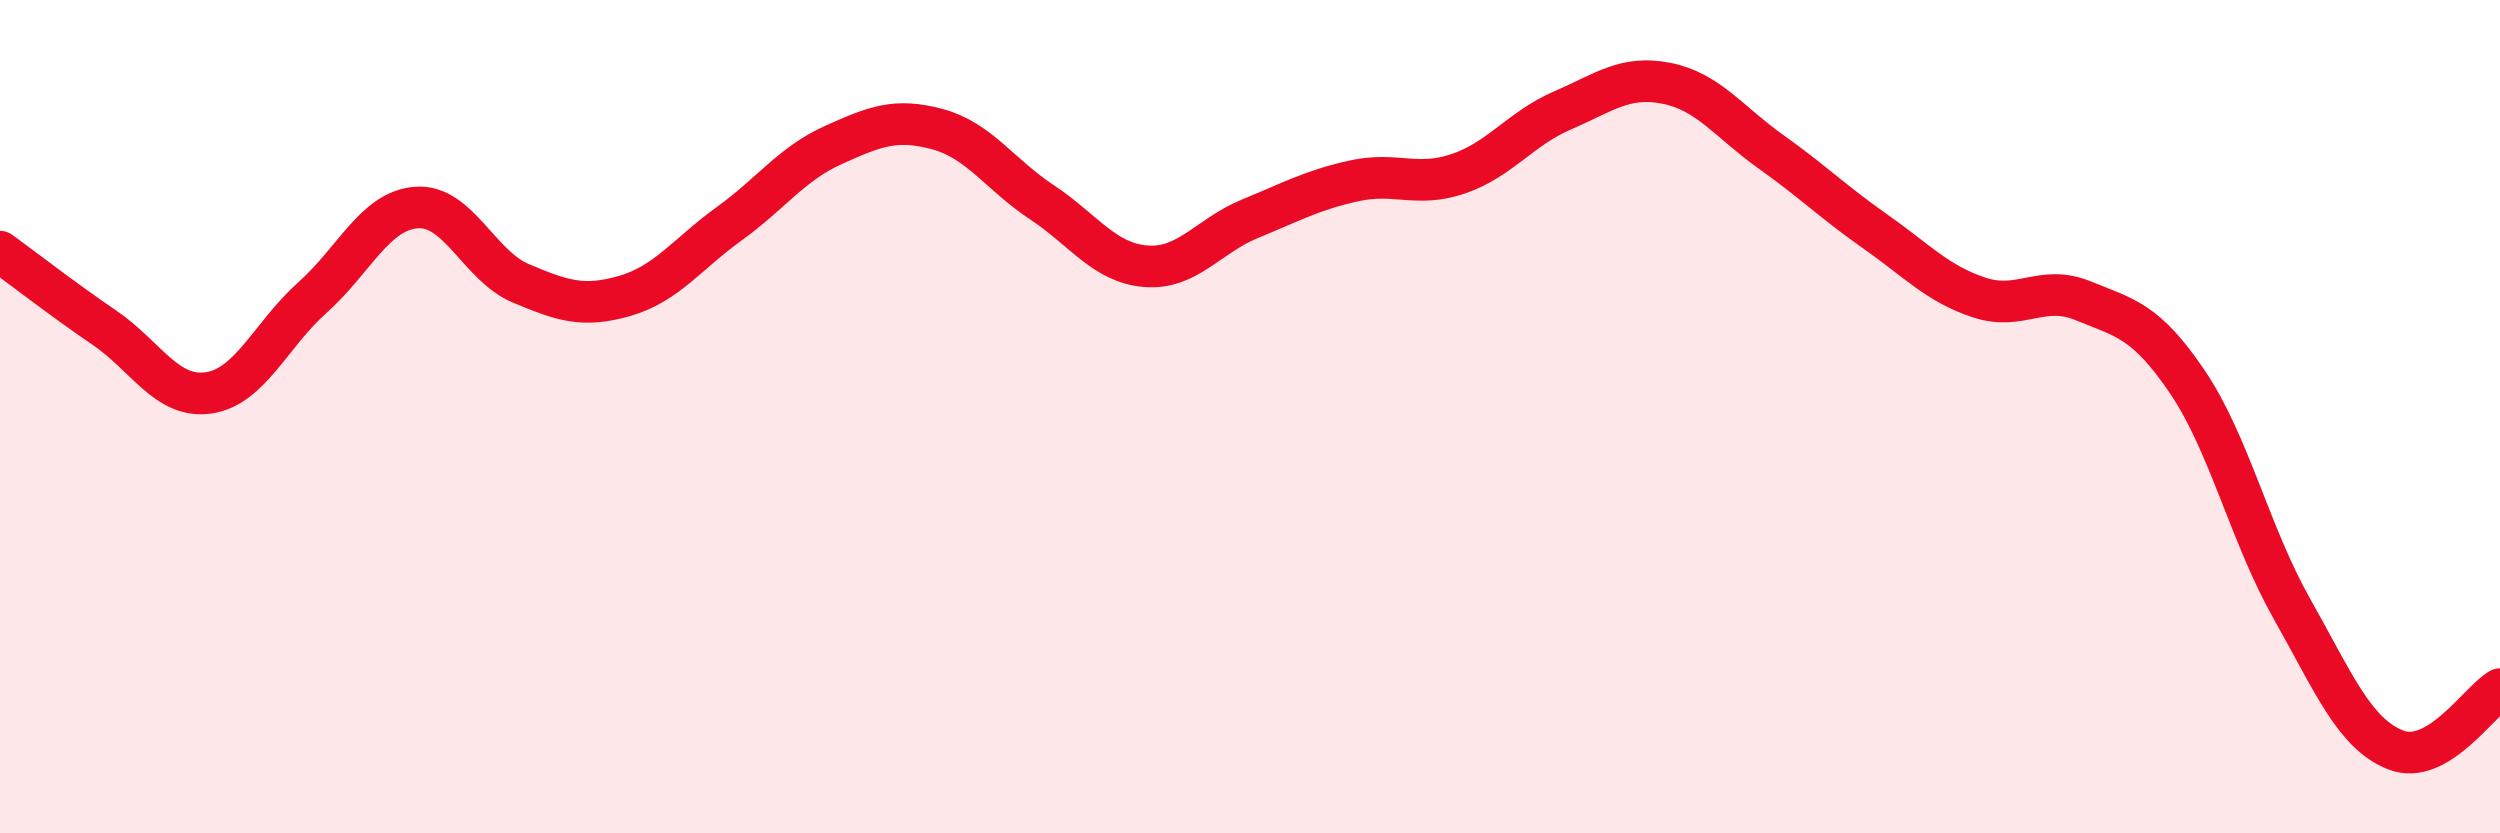 
    <svg width="60" height="20" viewBox="0 0 60 20" xmlns="http://www.w3.org/2000/svg">
      <path
        d="M 0,6.04 C 0.5,6.4 1.5,7.18 2.5,7.86 C 3.5,8.54 4,9.57 5,9.43 C 6,9.29 6.5,8.03 7.5,7.14 C 8.5,6.25 9,5.05 10,4.98 C 11,4.91 11.5,6.38 12.5,6.8 C 13.5,7.22 14,7.39 15,7.1 C 16,6.81 16.5,6.09 17.5,5.37 C 18.5,4.65 19,3.93 20,3.48 C 21,3.03 21.5,2.83 22.5,3.1 C 23.5,3.37 24,4.19 25,4.85 C 26,5.51 26.5,6.31 27.5,6.39 C 28.5,6.47 29,5.66 30,5.25 C 31,4.84 31.5,4.56 32.5,4.34 C 33.5,4.12 34,4.51 35,4.17 C 36,3.83 36.5,3.08 37.5,2.65 C 38.5,2.22 39,1.8 40,2 C 41,2.2 41.5,2.93 42.5,3.64 C 43.5,4.35 44,4.85 45,5.55 C 46,6.25 46.5,6.81 47.5,7.14 C 48.5,7.47 49,6.81 50,7.22 C 51,7.63 51.5,7.69 52.5,9.17 C 53.5,10.65 54,12.83 55,14.6 C 56,16.37 56.5,17.61 57.5,18 C 58.5,18.39 59.5,16.83 60,16.54L60 20L0 20Z"
        fill="#EB0A25"
        opacity="0.1"
        stroke-linecap="round"
        stroke-linejoin="round"
      />
      <path
        d="M 0,6.04 C 0.5,6.4 1.5,7.18 2.5,7.86 C 3.5,8.54 4,9.57 5,9.43 C 6,9.29 6.5,8.03 7.5,7.14 C 8.5,6.25 9,5.05 10,4.98 C 11,4.91 11.5,6.38 12.5,6.8 C 13.5,7.22 14,7.39 15,7.1 C 16,6.81 16.5,6.09 17.5,5.37 C 18.5,4.65 19,3.93 20,3.48 C 21,3.03 21.5,2.83 22.5,3.1 C 23.5,3.37 24,4.19 25,4.85 C 26,5.51 26.5,6.31 27.5,6.39 C 28.5,6.47 29,5.66 30,5.25 C 31,4.84 31.5,4.56 32.5,4.34 C 33.5,4.12 34,4.51 35,4.17 C 36,3.83 36.5,3.08 37.5,2.65 C 38.5,2.22 39,1.8 40,2 C 41,2.2 41.5,2.93 42.5,3.64 C 43.5,4.35 44,4.85 45,5.55 C 46,6.25 46.5,6.81 47.5,7.14 C 48.5,7.47 49,6.81 50,7.22 C 51,7.63 51.5,7.69 52.5,9.17 C 53.5,10.65 54,12.83 55,14.6 C 56,16.37 56.5,17.61 57.5,18 C 58.5,18.39 59.5,16.83 60,16.54"
        stroke="#EB0A25"
        stroke-width="1"
        fill="none"
        stroke-linecap="round"
        stroke-linejoin="round"
      />
    </svg>
  